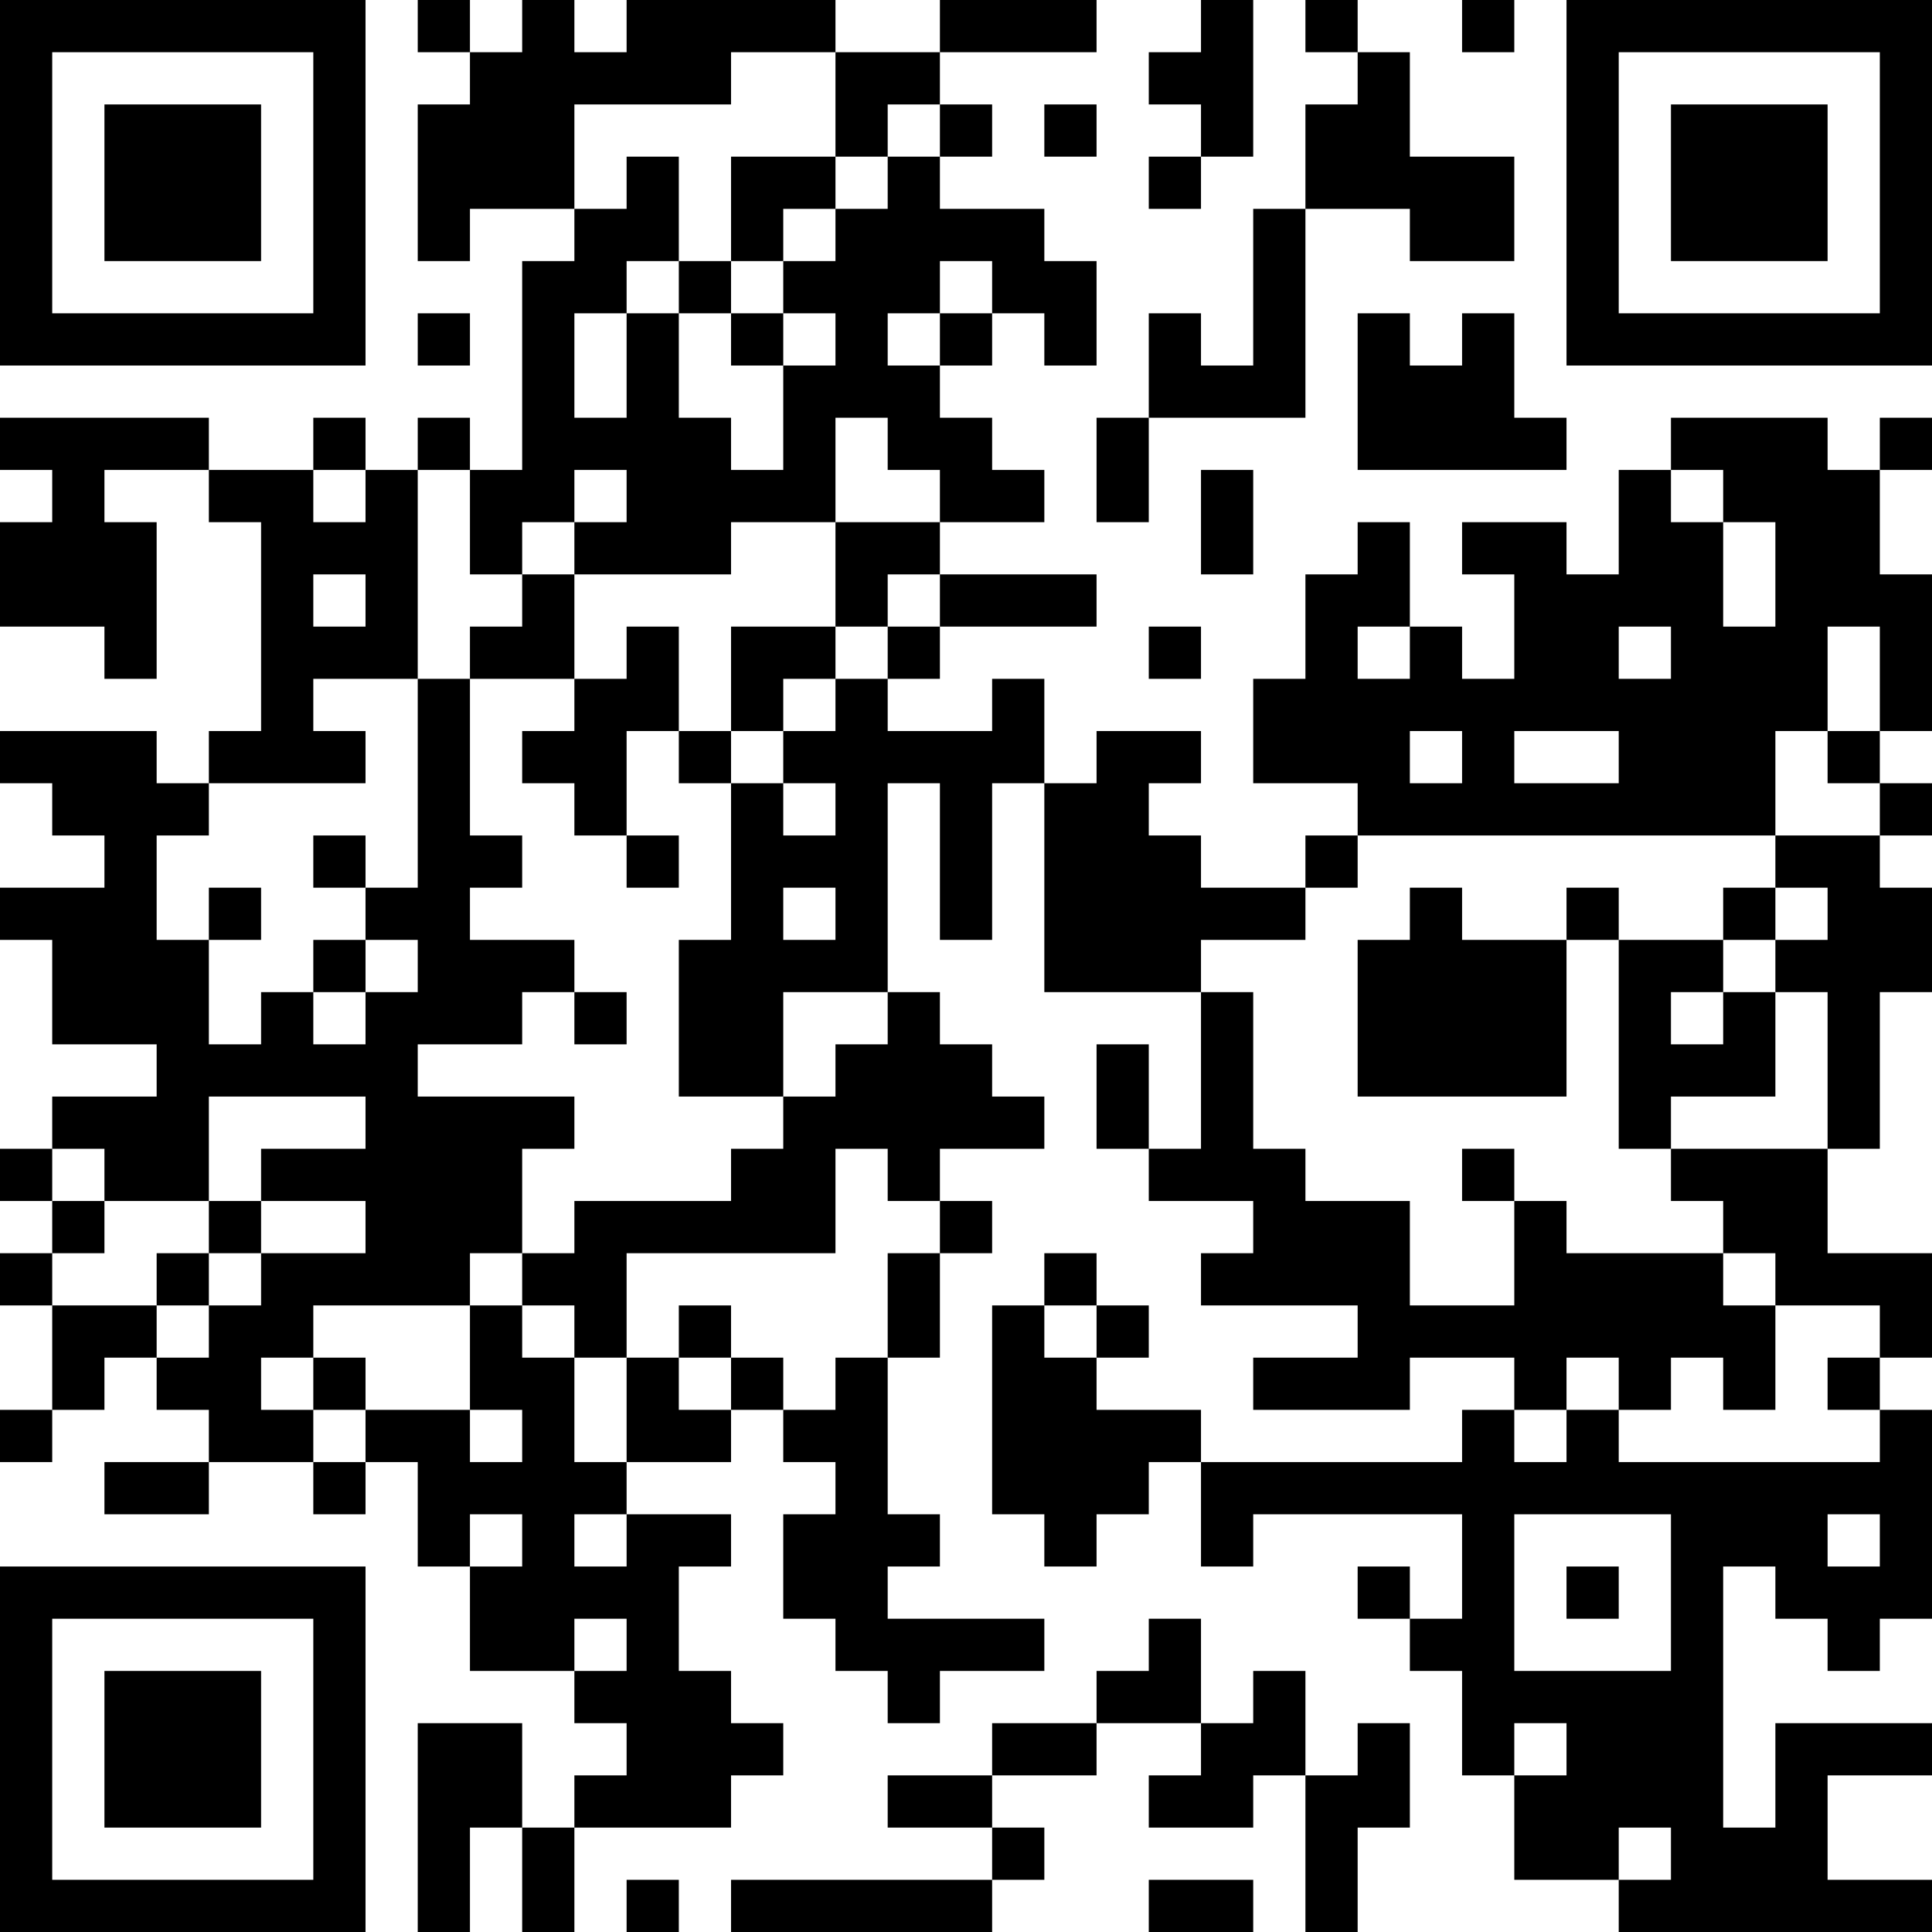 <?xml version="1.0" encoding="UTF-8"?>
<svg xmlns="http://www.w3.org/2000/svg" version="1.1" width="400" height="400" viewBox="0 0 400 400"><rect x="0" y="0" width="400" height="400" fill="#ffffff"/><g transform="scale(10.811)"><g transform="translate(0,0)"><path fill-rule="evenodd" d="M8 0L8 1L9 1L9 2L8 2L8 5L9 5L9 4L11 4L11 5L10 5L10 9L9 9L9 8L8 8L8 9L7 9L7 8L6 8L6 9L4 9L4 8L0 8L0 9L1 9L1 10L0 10L0 12L2 12L2 13L3 13L3 10L2 10L2 9L4 9L4 10L5 10L5 14L4 14L4 15L3 15L3 14L0 14L0 15L1 15L1 16L2 16L2 17L0 17L0 18L1 18L1 20L3 20L3 21L1 21L1 22L0 22L0 23L1 23L1 24L0 24L0 25L1 25L1 27L0 27L0 28L1 28L1 27L2 27L2 26L3 26L3 27L4 27L4 28L2 28L2 29L4 29L4 28L6 28L6 29L7 29L7 28L8 28L8 30L9 30L9 32L11 32L11 33L12 33L12 34L11 34L11 35L10 35L10 33L8 33L8 37L9 37L9 35L10 35L10 37L11 37L11 35L14 35L14 34L15 34L15 33L14 33L14 32L13 32L13 30L14 30L14 29L12 29L12 28L14 28L14 27L15 27L15 28L16 28L16 29L15 29L15 31L16 31L16 32L17 32L17 33L18 33L18 32L20 32L20 31L17 31L17 30L18 30L18 29L17 29L17 26L18 26L18 24L19 24L19 23L18 23L18 22L20 22L20 21L19 21L19 20L18 20L18 19L17 19L17 15L18 15L18 18L19 18L19 15L20 15L20 19L23 19L23 22L22 22L22 20L21 20L21 22L22 22L22 23L24 23L24 24L23 24L23 25L26 25L26 26L24 26L24 27L27 27L27 26L29 26L29 27L28 27L28 28L23 28L23 27L21 27L21 26L22 26L22 25L21 25L21 24L20 24L20 25L19 25L19 29L20 29L20 30L21 30L21 29L22 29L22 28L23 28L23 30L24 30L24 29L28 29L28 31L27 31L27 30L26 30L26 31L27 31L27 32L28 32L28 34L29 34L29 36L31 36L31 37L37 37L37 36L35 36L35 34L37 34L37 33L34 33L34 35L33 35L33 30L34 30L34 31L35 31L35 32L36 32L36 31L37 31L37 27L36 27L36 26L37 26L37 24L35 24L35 22L36 22L36 19L37 19L37 17L36 17L36 16L37 16L37 15L36 15L36 14L37 14L37 11L36 11L36 9L37 9L37 8L36 8L36 9L35 9L35 8L32 8L32 9L31 9L31 11L30 11L30 10L28 10L28 11L29 11L29 13L28 13L28 12L27 12L27 10L26 10L26 11L25 11L25 13L24 13L24 15L26 15L26 16L25 16L25 17L23 17L23 16L22 16L22 15L23 15L23 14L21 14L21 15L20 15L20 13L19 13L19 14L17 14L17 13L18 13L18 12L21 12L21 11L18 11L18 10L20 10L20 9L19 9L19 8L18 8L18 7L19 7L19 6L20 6L20 7L21 7L21 5L20 5L20 4L18 4L18 3L19 3L19 2L18 2L18 1L21 1L21 0L18 0L18 1L16 1L16 0L12 0L12 1L11 1L11 0L10 0L10 1L9 1L9 0ZM23 0L23 1L22 1L22 2L23 2L23 3L22 3L22 4L23 4L23 3L24 3L24 0ZM25 0L25 1L26 1L26 2L25 2L25 4L24 4L24 7L23 7L23 6L22 6L22 8L21 8L21 10L22 10L22 8L25 8L25 4L27 4L27 5L29 5L29 3L27 3L27 1L26 1L26 0ZM28 0L28 1L29 1L29 0ZM14 1L14 2L11 2L11 4L12 4L12 3L13 3L13 5L12 5L12 6L11 6L11 8L12 8L12 6L13 6L13 8L14 8L14 9L15 9L15 7L16 7L16 6L15 6L15 5L16 5L16 4L17 4L17 3L18 3L18 2L17 2L17 3L16 3L16 1ZM20 2L20 3L21 3L21 2ZM14 3L14 5L13 5L13 6L14 6L14 7L15 7L15 6L14 6L14 5L15 5L15 4L16 4L16 3ZM18 5L18 6L17 6L17 7L18 7L18 6L19 6L19 5ZM8 6L8 7L9 7L9 6ZM26 6L26 9L30 9L30 8L29 8L29 6L28 6L28 7L27 7L27 6ZM16 8L16 10L14 10L14 11L11 11L11 10L12 10L12 9L11 9L11 10L10 10L10 11L9 11L9 9L8 9L8 13L6 13L6 14L7 14L7 15L4 15L4 16L3 16L3 18L4 18L4 20L5 20L5 19L6 19L6 20L7 20L7 19L8 19L8 18L7 18L7 17L8 17L8 13L9 13L9 16L10 16L10 17L9 17L9 18L11 18L11 19L10 19L10 20L8 20L8 21L11 21L11 22L10 22L10 24L9 24L9 25L6 25L6 26L5 26L5 27L6 27L6 28L7 28L7 27L9 27L9 28L10 28L10 27L9 27L9 25L10 25L10 26L11 26L11 28L12 28L12 26L13 26L13 27L14 27L14 26L15 26L15 27L16 27L16 26L17 26L17 24L18 24L18 23L17 23L17 22L16 22L16 24L12 24L12 26L11 26L11 25L10 25L10 24L11 24L11 23L14 23L14 22L15 22L15 21L16 21L16 20L17 20L17 19L15 19L15 21L13 21L13 18L14 18L14 15L15 15L15 16L16 16L16 15L15 15L15 14L16 14L16 13L17 13L17 12L18 12L18 11L17 11L17 12L16 12L16 10L18 10L18 9L17 9L17 8ZM6 9L6 10L7 10L7 9ZM23 9L23 11L24 11L24 9ZM32 9L32 10L33 10L33 12L34 12L34 10L33 10L33 9ZM6 11L6 12L7 12L7 11ZM10 11L10 12L9 12L9 13L11 13L11 14L10 14L10 15L11 15L11 16L12 16L12 17L13 17L13 16L12 16L12 14L13 14L13 15L14 15L14 14L15 14L15 13L16 13L16 12L14 12L14 14L13 14L13 12L12 12L12 13L11 13L11 11ZM22 12L22 13L23 13L23 12ZM26 12L26 13L27 13L27 12ZM31 12L31 13L32 13L32 12ZM35 12L35 14L34 14L34 16L26 16L26 17L25 17L25 18L23 18L23 19L24 19L24 22L25 22L25 23L27 23L27 25L29 25L29 23L30 23L30 24L33 24L33 25L34 25L34 27L33 27L33 26L32 26L32 27L31 27L31 26L30 26L30 27L29 27L29 28L30 28L30 27L31 27L31 28L36 28L36 27L35 27L35 26L36 26L36 25L34 25L34 24L33 24L33 23L32 23L32 22L35 22L35 19L34 19L34 18L35 18L35 17L34 17L34 16L36 16L36 15L35 15L35 14L36 14L36 12ZM27 14L27 15L28 15L28 14ZM29 14L29 15L31 15L31 14ZM6 16L6 17L7 17L7 16ZM4 17L4 18L5 18L5 17ZM15 17L15 18L16 18L16 17ZM27 17L27 18L26 18L26 21L30 21L30 18L31 18L31 22L32 22L32 21L34 21L34 19L33 19L33 18L34 18L34 17L33 17L33 18L31 18L31 17L30 17L30 18L28 18L28 17ZM6 18L6 19L7 19L7 18ZM11 19L11 20L12 20L12 19ZM32 19L32 20L33 20L33 19ZM4 21L4 23L2 23L2 22L1 22L1 23L2 23L2 24L1 24L1 25L3 25L3 26L4 26L4 25L5 25L5 24L7 24L7 23L5 23L5 22L7 22L7 21ZM28 22L28 23L29 23L29 22ZM4 23L4 24L3 24L3 25L4 25L4 24L5 24L5 23ZM13 25L13 26L14 26L14 25ZM20 25L20 26L21 26L21 25ZM6 26L6 27L7 27L7 26ZM9 29L9 30L10 30L10 29ZM11 29L11 30L12 30L12 29ZM29 29L29 32L32 32L32 29ZM35 29L35 30L36 30L36 29ZM30 30L30 31L31 31L31 30ZM11 31L11 32L12 32L12 31ZM22 31L22 32L21 32L21 33L19 33L19 34L17 34L17 35L19 35L19 36L14 36L14 37L19 37L19 36L20 36L20 35L19 35L19 34L21 34L21 33L23 33L23 34L22 34L22 35L24 35L24 34L25 34L25 37L26 37L26 35L27 35L27 33L26 33L26 34L25 34L25 32L24 32L24 33L23 33L23 31ZM29 33L29 34L30 34L30 33ZM31 35L31 36L32 36L32 35ZM12 36L12 37L13 37L13 36ZM22 36L22 37L24 37L24 36ZM0 0L0 7L7 7L7 0ZM1 1L1 6L6 6L6 1ZM2 2L2 5L5 5L5 2ZM30 0L30 7L37 7L37 0ZM31 1L31 6L36 6L36 1ZM32 2L32 5L35 5L35 2ZM0 30L0 37L7 37L7 30ZM1 31L1 36L6 36L6 31ZM2 32L2 35L5 35L5 32Z" fill="#000000"/></g></g></svg>
